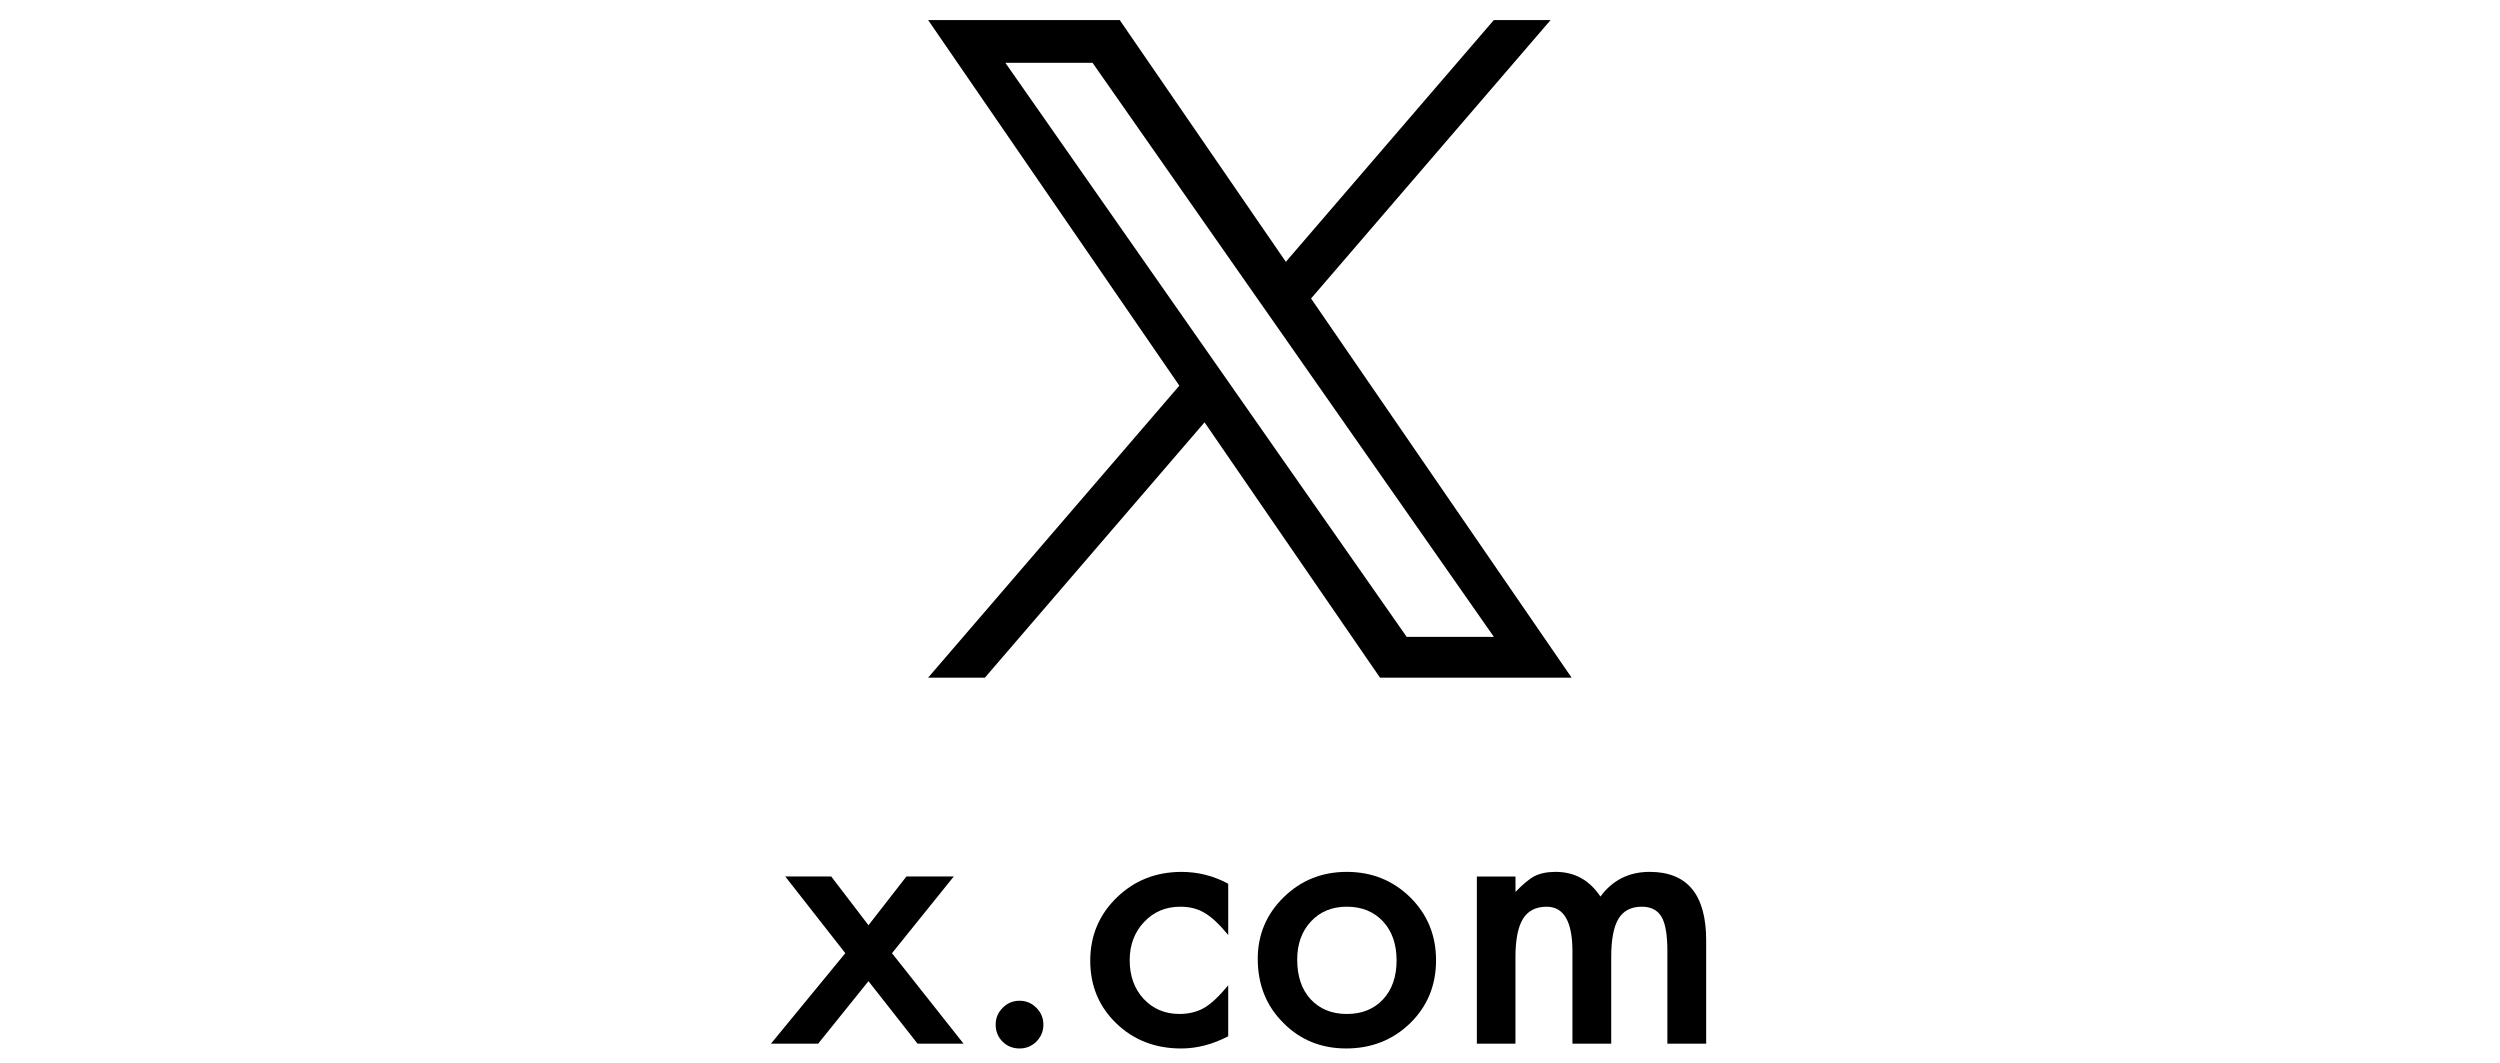 <svg xmlns="http://www.w3.org/2000/svg" xmlns:xlink="http://www.w3.org/1999/xlink" id="_&#x30EC;&#x30A4;&#x30E4;&#x30FC;_1" data-name="&#x30EC;&#x30A4;&#x30E4;&#x30FC;_1" viewBox="0 0 113.4 48.2"><path d="M59.469,13.54L70.335.91h-2.575l-9.434,10.966L50.791.91h-8.691l11.395,16.583-11.395,13.245h2.575l9.963-11.581,7.958,11.581h8.691l-11.817-17.198h.001ZM55.943,17.639l-1.155-1.651-9.186-13.14h3.955l7.413,10.604,1.155,1.651,9.636,13.784h-3.955l-7.864-11.248v-.001Z"></path><g><path d="M38.344,43.237l-2.725-3.479h2.086l1.689,2.211,1.72-2.211h2.149l-2.803,3.479,3.246,4.103h-2.086l-2.227-2.834-2.281,2.834h-2.141l3.371-4.103Z"></path><path d="M45.164,46.468c0-.29.106-.542.319-.755.212-.213.467-.319.763-.319s.55.106.763.319.319.467.319.763c0,.301-.106.558-.319.771-.208.208-.462.312-.763.312-.306,0-.563-.104-.771-.312-.208-.207-.312-.467-.312-.778Z"></path><path d="M55.712,40.085v2.327c-.4-.487-.758-.822-1.074-1.004-.312-.188-.677-.28-1.098-.28-.659,0-1.207.23-1.643.692-.436.462-.654,1.041-.654,1.736,0,.711.21,1.295.631,1.751.425.457.968.686,1.627.686.42,0,.791-.091,1.113-.272.311-.177.677-.519,1.098-1.027v2.312c-.711.369-1.422.553-2.133.553-1.173,0-2.154-.379-2.942-1.137-.789-.763-1.183-1.71-1.183-2.841,0-1.132.399-2.087,1.199-2.865.799-.778,1.78-1.167,2.942-1.167.748,0,1.453.179,2.118.537Z"></path><path d="M57.051,43.494c0-1.095.392-2.026,1.176-2.795.783-.768,1.738-1.151,2.864-1.151,1.132,0,2.092.386,2.881,1.159.778.773,1.167,1.724,1.167,2.85,0,1.137-.392,2.089-1.175,2.856-.789.764-1.757,1.145-2.904,1.145-1.136,0-2.089-.389-2.856-1.168-.769-.768-1.152-1.732-1.152-2.896ZM58.841,43.526c0,.758.203,1.357.607,1.798.415.446.963.67,1.643.67.686,0,1.232-.221,1.643-.662.41-.44.615-1.03.615-1.767,0-.737-.205-1.326-.615-1.768-.415-.446-.963-.669-1.643-.669-.669,0-1.212.223-1.627.669s-.623,1.022-.623,1.729Z"></path><path d="M66.992,39.758h1.751v.7c.338-.353.626-.592.864-.716.254-.13.573-.194.958-.194.856,0,1.533.373,2.031,1.12.55-.747,1.295-1.12,2.234-1.12,1.707,0,2.562,1.035,2.562,3.105v4.687h-1.76v-4.212c0-.727-.088-1.24-.265-1.541-.182-.306-.48-.459-.896-.459-.482,0-.834.182-1.055.545s-.331.947-.331,1.751v3.916h-1.759v-4.188c0-1.349-.39-2.023-1.168-2.023-.493,0-.853.184-1.078.553-.226.368-.339.949-.339,1.743v3.916h-1.751v-7.582Z"></path></g></svg>